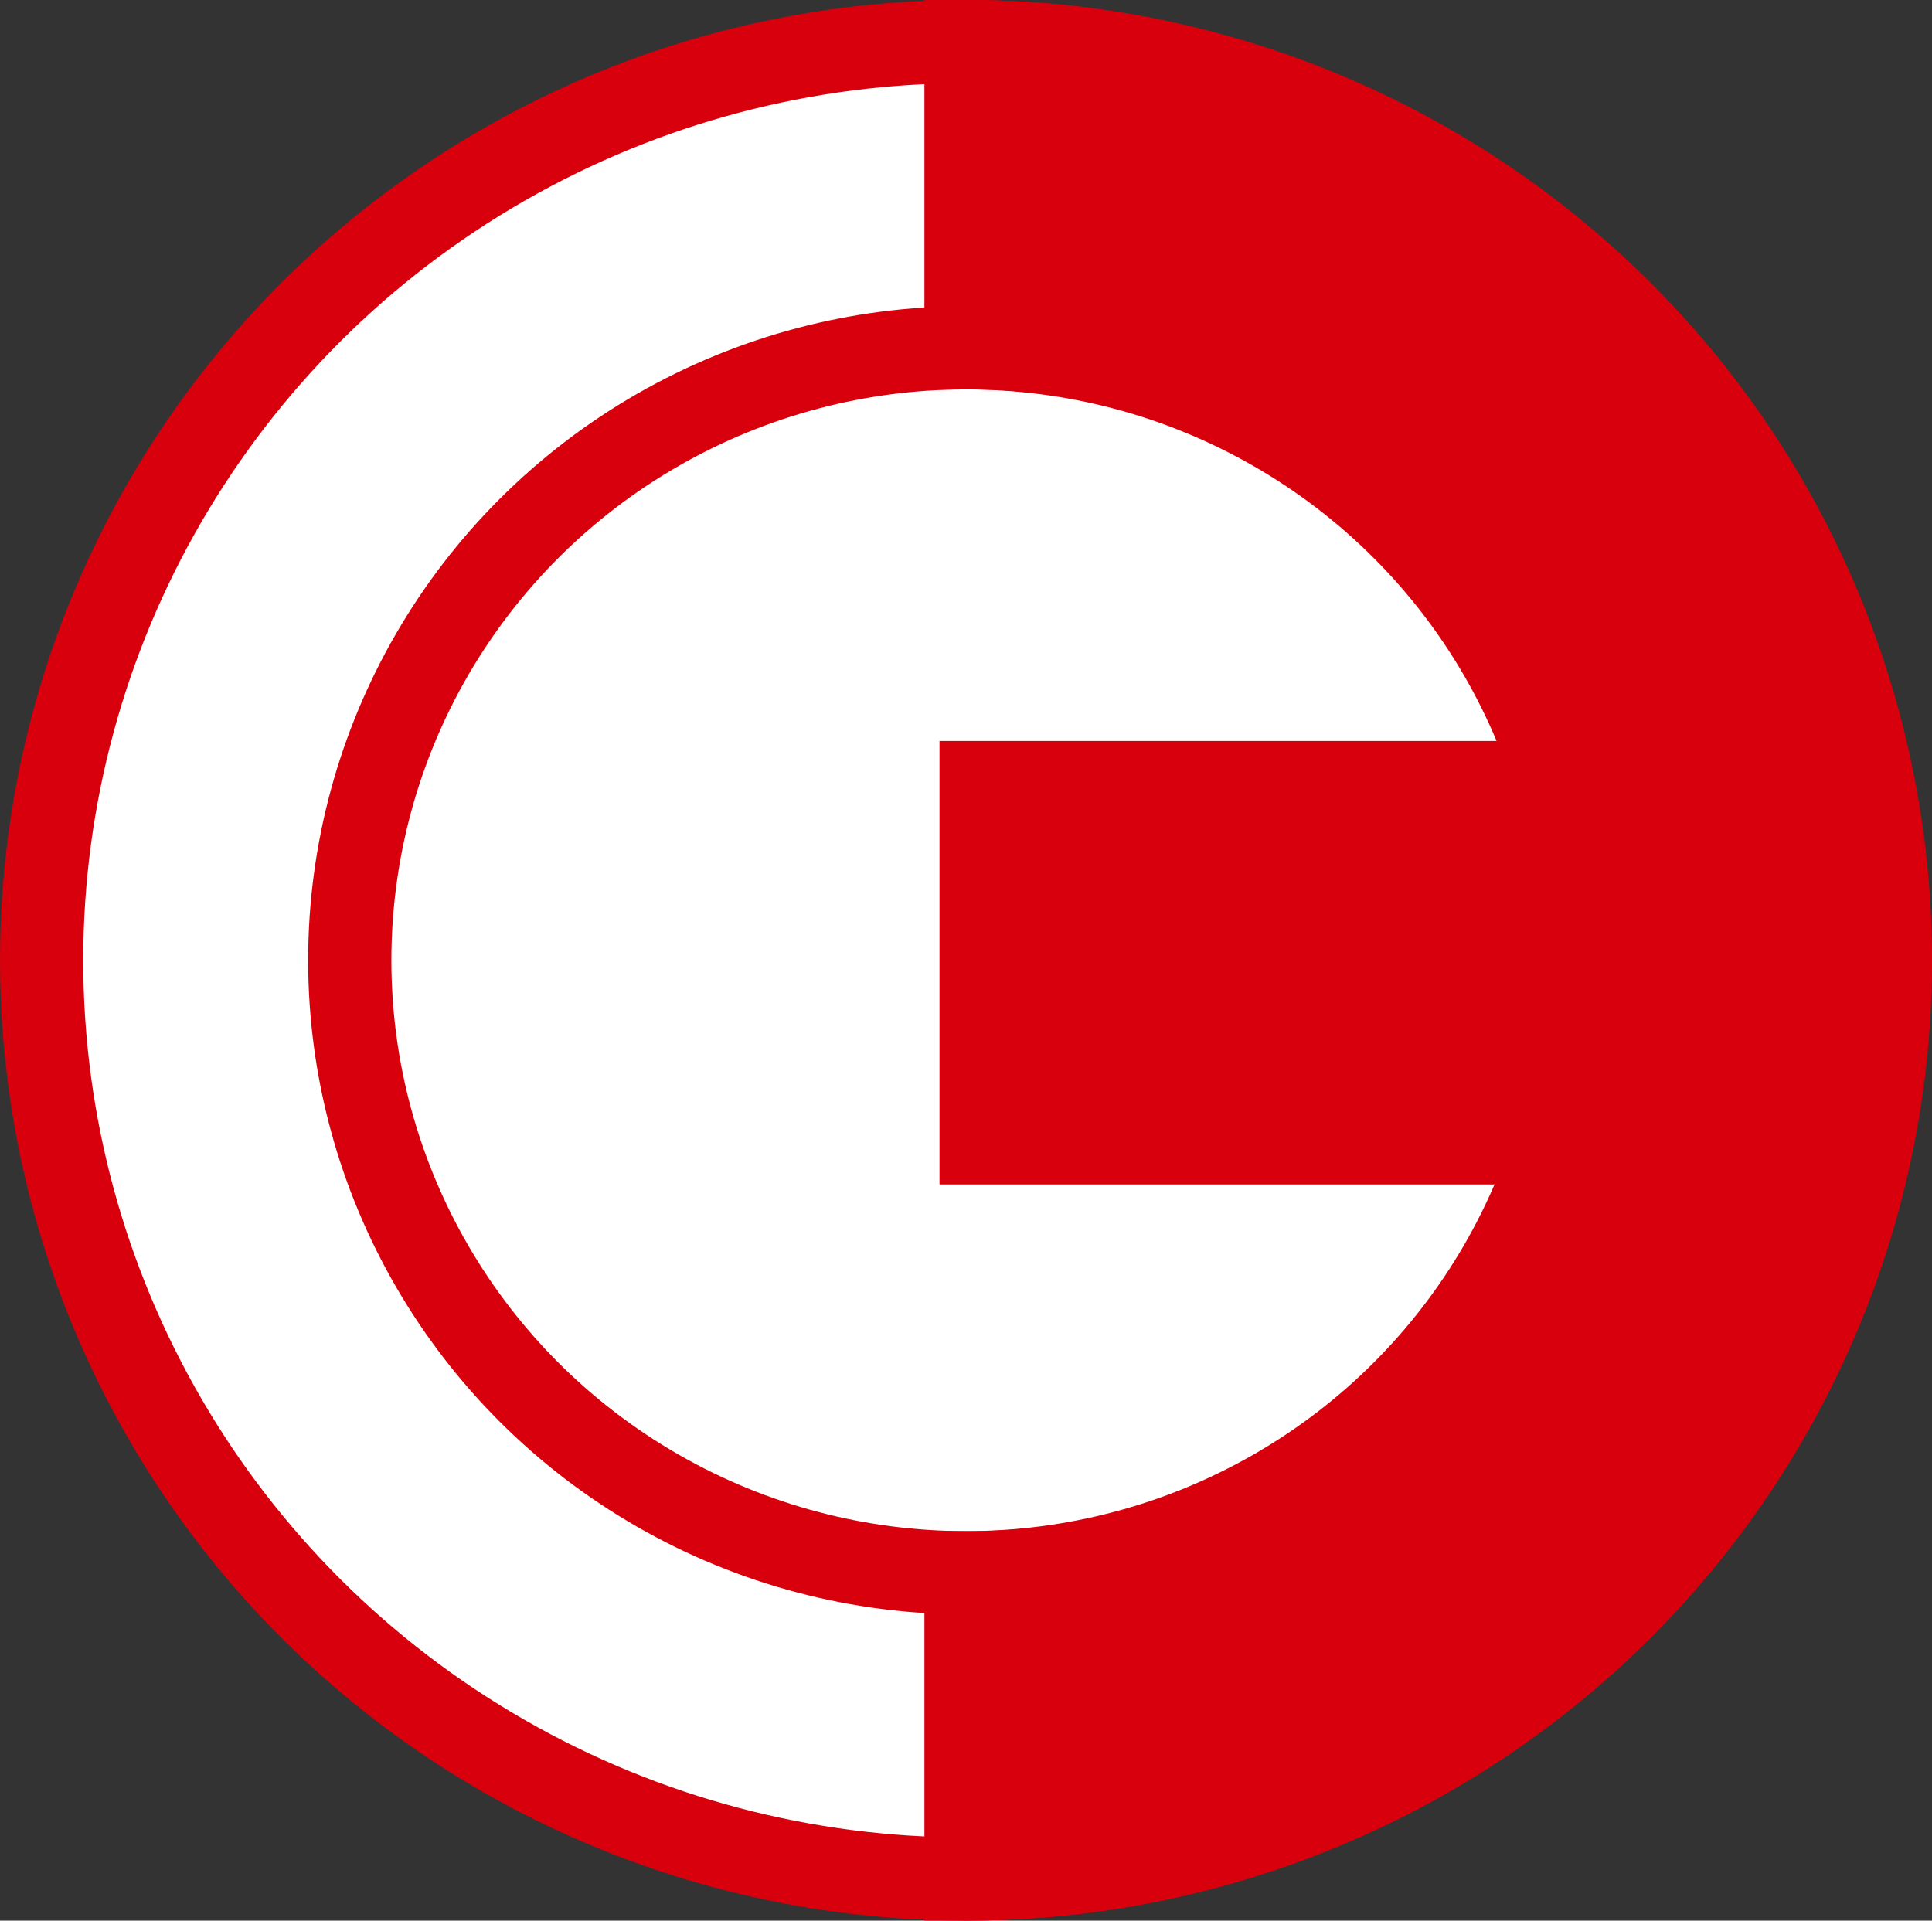 <svg xmlns="http://www.w3.org/2000/svg" width="61.4" height="61.044" viewBox="0 0 61.4 61.044">
  <rect x="0" y="0" width="61.4" height="61.044" fill="#333333" stroke="none"/>
  <g id="Сгруппировать_121" data-name="Сгруппировать 121" transform="translate(-55.07 -124.498)">
    <g id="Сгруппировать_110" data-name="Сгруппировать 110" transform="translate(-4663.497 76.105)">
      <ellipse id="Эллипс_6" data-name="Эллипс 6" cx="29.378" cy="29.2" rx="29.378" ry="29.2" transform="translate(4719.89 49.715)" fill="#fff" stroke="#d9000d" stroke-miterlimit="10" stroke-width="2.645"/>
      <ellipse id="Эллипс_7" data-name="Эллипс 7" cx="19.585" cy="19.466" rx="19.585" ry="19.466" transform="translate(4729.683 59.448)" fill="#fff" stroke="#d9000d" stroke-miterlimit="10" stroke-width="2.645"/>
    </g>
    <path id="Контур_432" data-name="Контур 432" d="M4775.84,86.038V71.943h-27.415V86.038Z" transform="translate(-4663.497 76.105)" fill="#d9000d"/>
    <path id="Контур_433" data-name="Контур 433" d="M4749.268,49.715v9.733a19.467,19.467,0,1,1,0,38.933v9.733a29.2,29.2,0,1,0,0-58.4Z" transform="translate(-4663.497 76.105)" fill="#d9000d" stroke="#d9000d" stroke-miterlimit="10" stroke-width="2.645"/>
  </g>
</svg>

